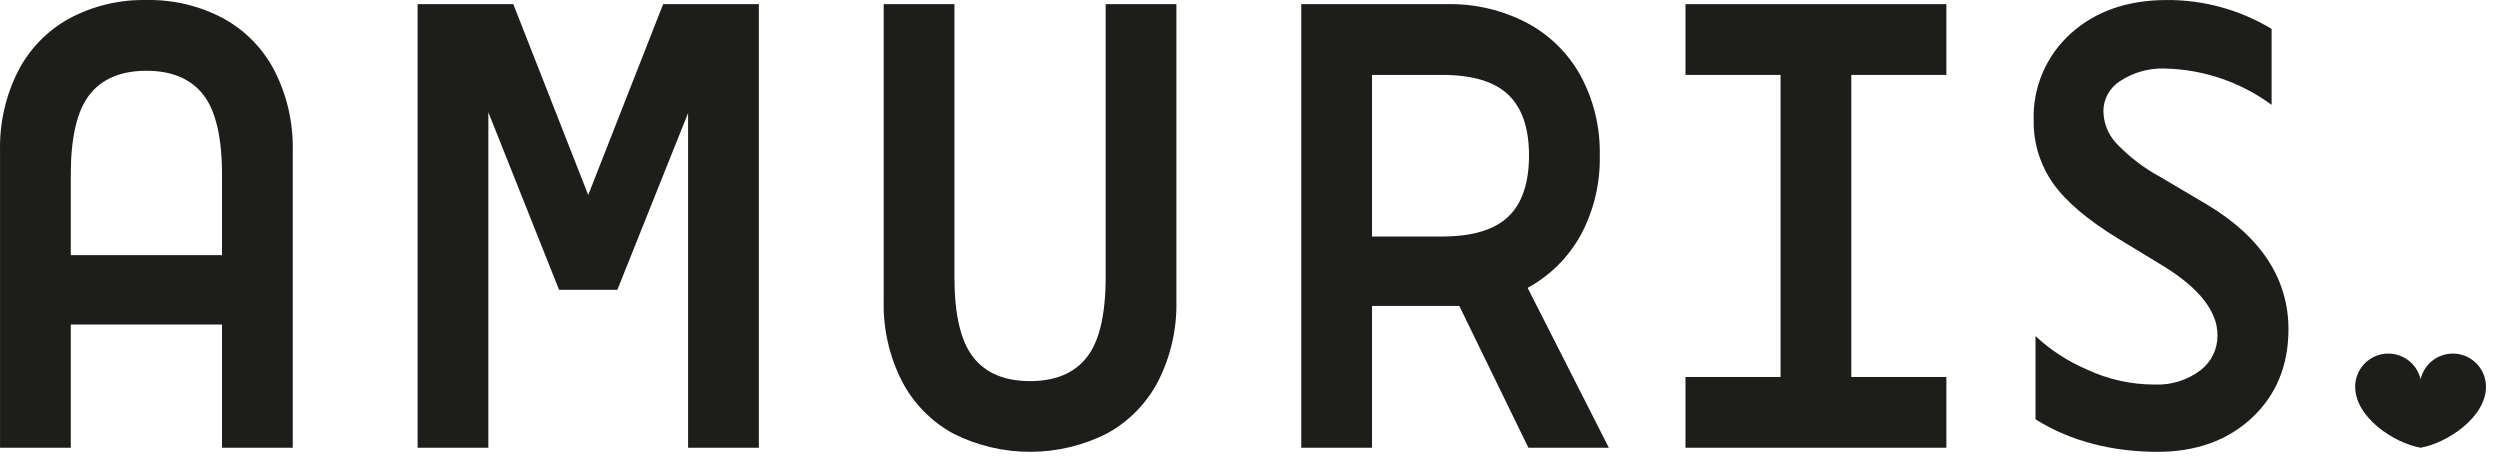 <svg width="166" height="31" viewBox="0 0 166 31" fill="none" xmlns="http://www.w3.org/2000/svg">
<path d="M44.032 0.276L39.058 12.947L34.084 0.276H27.729V29.729H32.426V7.454L37.123 19.244H40.992L45.689 7.507V29.729H50.387V0.276H44.032Z" fill="#1D1D1B"/>
<path d="M73.415 18.396C73.415 20.883 73.001 22.656 72.172 23.715C71.343 24.775 70.084 25.305 68.395 25.305C66.706 25.305 65.447 24.775 64.618 23.715C63.789 22.656 63.375 20.883 63.375 18.396V0.276H58.677V20.008C58.638 21.837 59.049 23.648 59.874 25.282C60.635 26.763 61.822 27.982 63.283 28.782C64.867 29.584 66.619 30.002 68.395 30.002C70.171 30.002 71.923 29.584 73.507 28.782C74.968 27.982 76.155 26.763 76.916 25.282C77.74 23.648 78.151 21.837 78.113 20.008V0.276H73.415V18.396Z" fill="#1D1D1B"/>
<path d="M101.434 19.114C102.917 18.306 104.139 17.092 104.958 15.614C105.831 13.987 106.267 12.162 106.225 10.316C106.266 8.461 105.822 6.628 104.935 4.997C104.105 3.504 102.855 2.286 101.34 1.494C99.734 0.665 97.947 0.246 96.14 0.275H86.403V29.729H91.103V20.314H96.897L101.486 29.729H106.828L101.434 19.114ZM95.766 15.704H91.103V4.974H95.766C97.763 4.974 99.223 5.411 100.144 6.285C101.065 7.161 101.525 8.505 101.526 10.316C101.526 12.157 101.065 13.515 100.144 14.392C99.224 15.264 97.765 15.701 95.766 15.704Z" fill="#1D1D1B"/>
<path d="M146.537 13.579L143.427 11.74C142.339 11.153 141.353 10.396 140.505 9.495C139.977 8.921 139.678 8.172 139.667 7.391C139.665 6.992 139.765 6.6 139.957 6.25C140.149 5.9 140.426 5.605 140.763 5.391C141.655 4.8 142.711 4.507 143.779 4.552C146.323 4.613 148.786 5.454 150.835 6.962V1.919C148.732 0.649 146.318 -0.014 143.861 0.002C141.278 0.002 139.141 0.746 137.512 2.212C136.702 2.936 136.061 3.83 135.633 4.828C135.205 5.827 135.001 6.908 135.035 7.994C135.013 9.503 135.473 10.98 136.349 12.209C137.2 13.399 138.637 14.616 140.619 15.826L143.709 17.704C146.053 19.162 147.241 20.691 147.241 22.248C147.249 22.695 147.152 23.138 146.959 23.542C146.766 23.945 146.482 24.298 146.129 24.573C145.26 25.236 144.187 25.576 143.095 25.534C141.519 25.54 139.962 25.193 138.536 24.52C137.291 23.986 136.148 23.239 135.158 22.315V27.843C137.563 29.352 140.378 30.002 143.271 30.002C145.817 30.002 147.921 29.243 149.525 27.747C151.137 26.242 151.954 24.264 151.954 21.868C151.954 18.516 150.132 15.727 146.537 13.579Z" fill="#1D1D1B"/>
<path d="M122.927 4.974H129.239V0.276H111.917V4.974H118.229V25.031H111.917V29.729H129.239V25.031H122.927V4.974Z" fill="#1D1D1B"/>
<path d="M14.833 1.223C13.261 0.385 11.501 -0.035 9.72 0.002C7.94 -0.035 6.18 0.385 4.608 1.223C3.148 2.023 1.961 3.242 1.2 4.723C0.375 6.356 -0.036 8.167 0.002 9.997V29.729H4.7V21.549H14.741V29.729H19.439V9.997C19.477 8.167 19.066 6.356 18.241 4.723C17.481 3.242 16.293 2.022 14.833 1.223V1.223ZM4.7 16.939V11.609C4.7 9.122 5.115 7.348 5.944 6.289C6.773 5.23 8.032 4.7 9.72 4.7C11.409 4.7 12.668 5.23 13.497 6.289C14.326 7.348 14.741 9.122 14.741 11.609V16.939L4.7 16.939Z" fill="#1D1D1B"/>
<path d="M165.069 25.677V25.677C165.069 25.137 164.871 24.616 164.512 24.213C164.153 23.81 163.658 23.553 163.122 23.491C162.586 23.43 162.046 23.567 161.604 23.877C161.163 24.188 160.851 24.65 160.728 25.175L160.726 25.175L160.724 25.175C160.601 24.65 160.29 24.188 159.848 23.877C159.407 23.567 158.867 23.43 158.331 23.491C157.794 23.553 157.3 23.81 156.941 24.213C156.582 24.616 156.383 25.137 156.383 25.677V25.677L156.383 25.677C156.383 27.709 158.957 29.416 160.726 29.729C162.496 29.416 165.07 27.709 165.07 25.677L165.069 25.677Z" fill="#1D1D1B"/>
</svg>
